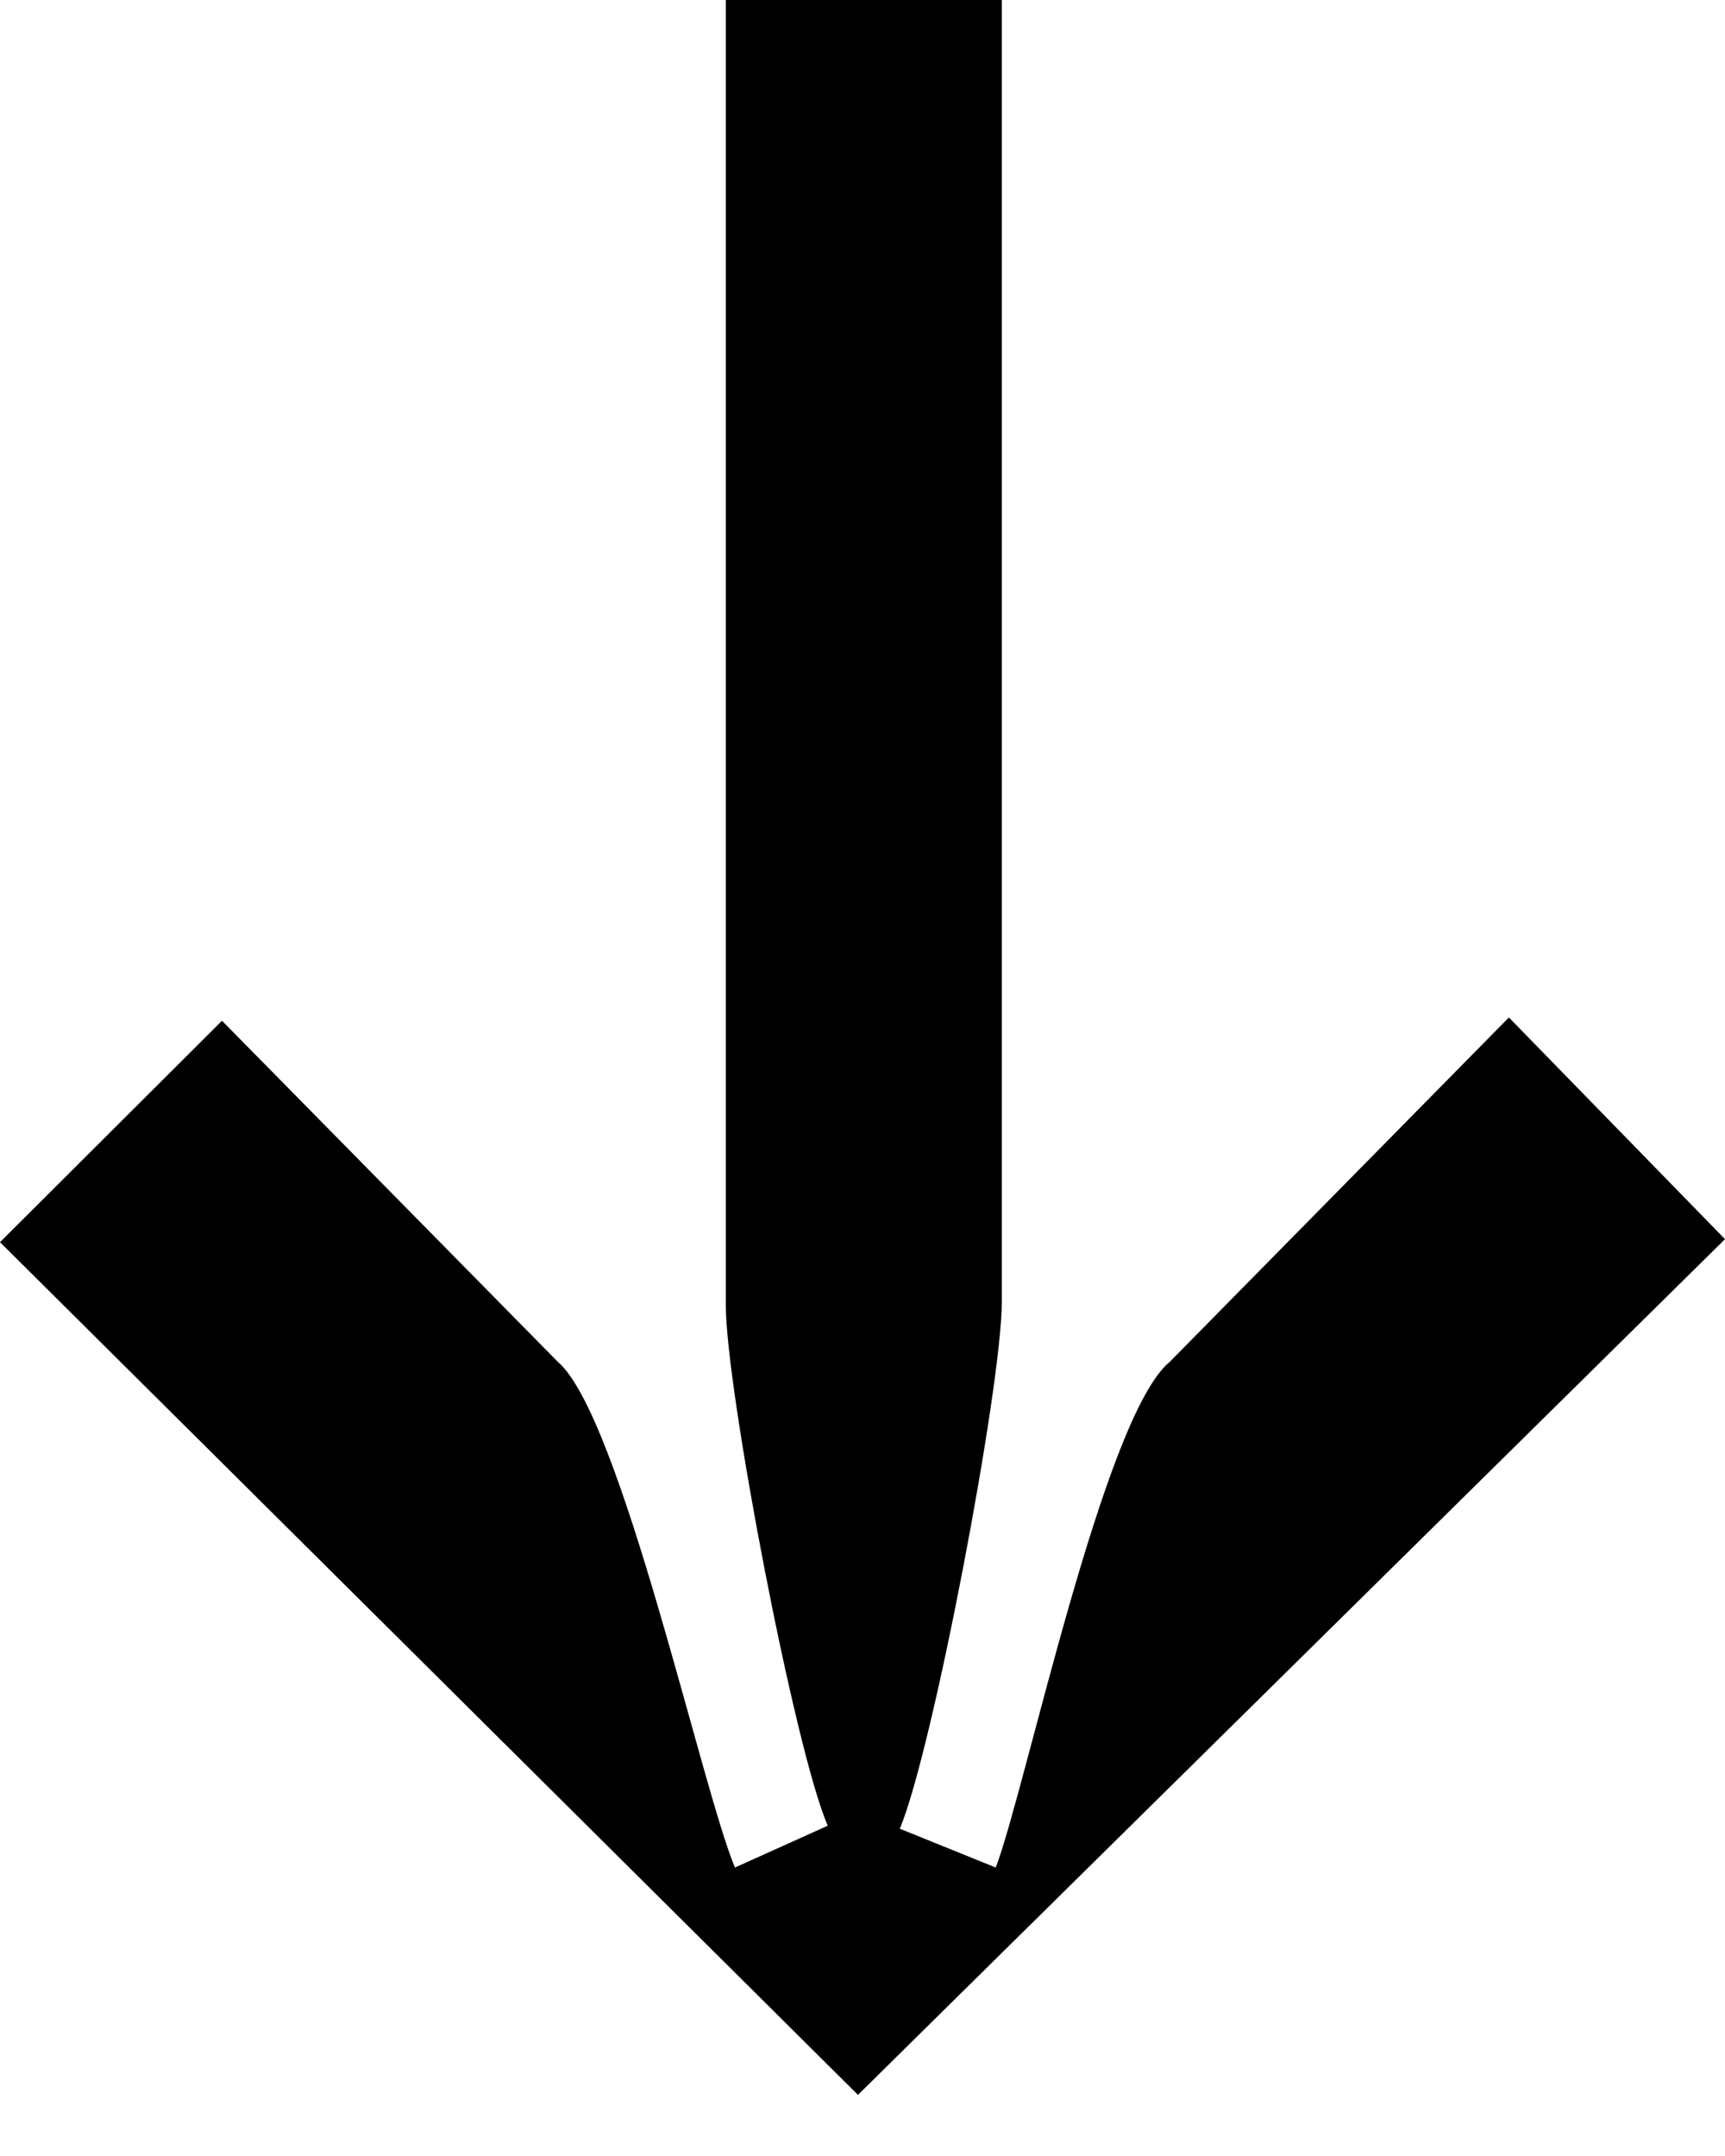 <svg width="16" height="20" viewBox="0 0 16 20" fill="none" xmlns="http://www.w3.org/2000/svg">
<path d="M13.998 9.441L16 11.495L7.958 19.433L4.50005e-07 11.523L2.059 9.469L5.174 12.633C5.759 13.133 6.512 16.605 6.817 17.324L7.678 16.936C7.373 16.241 6.732 12.881 6.732 12.106L6.732 -4.05099e-07L9.292 -2.93233e-07L9.292 12.078C9.292 12.857 8.651 16.241 8.346 16.964L9.236 17.324C9.512 16.601 10.237 13.133 10.85 12.633L13.993 9.441L13.998 9.441Z" fill="black"/>
</svg>
